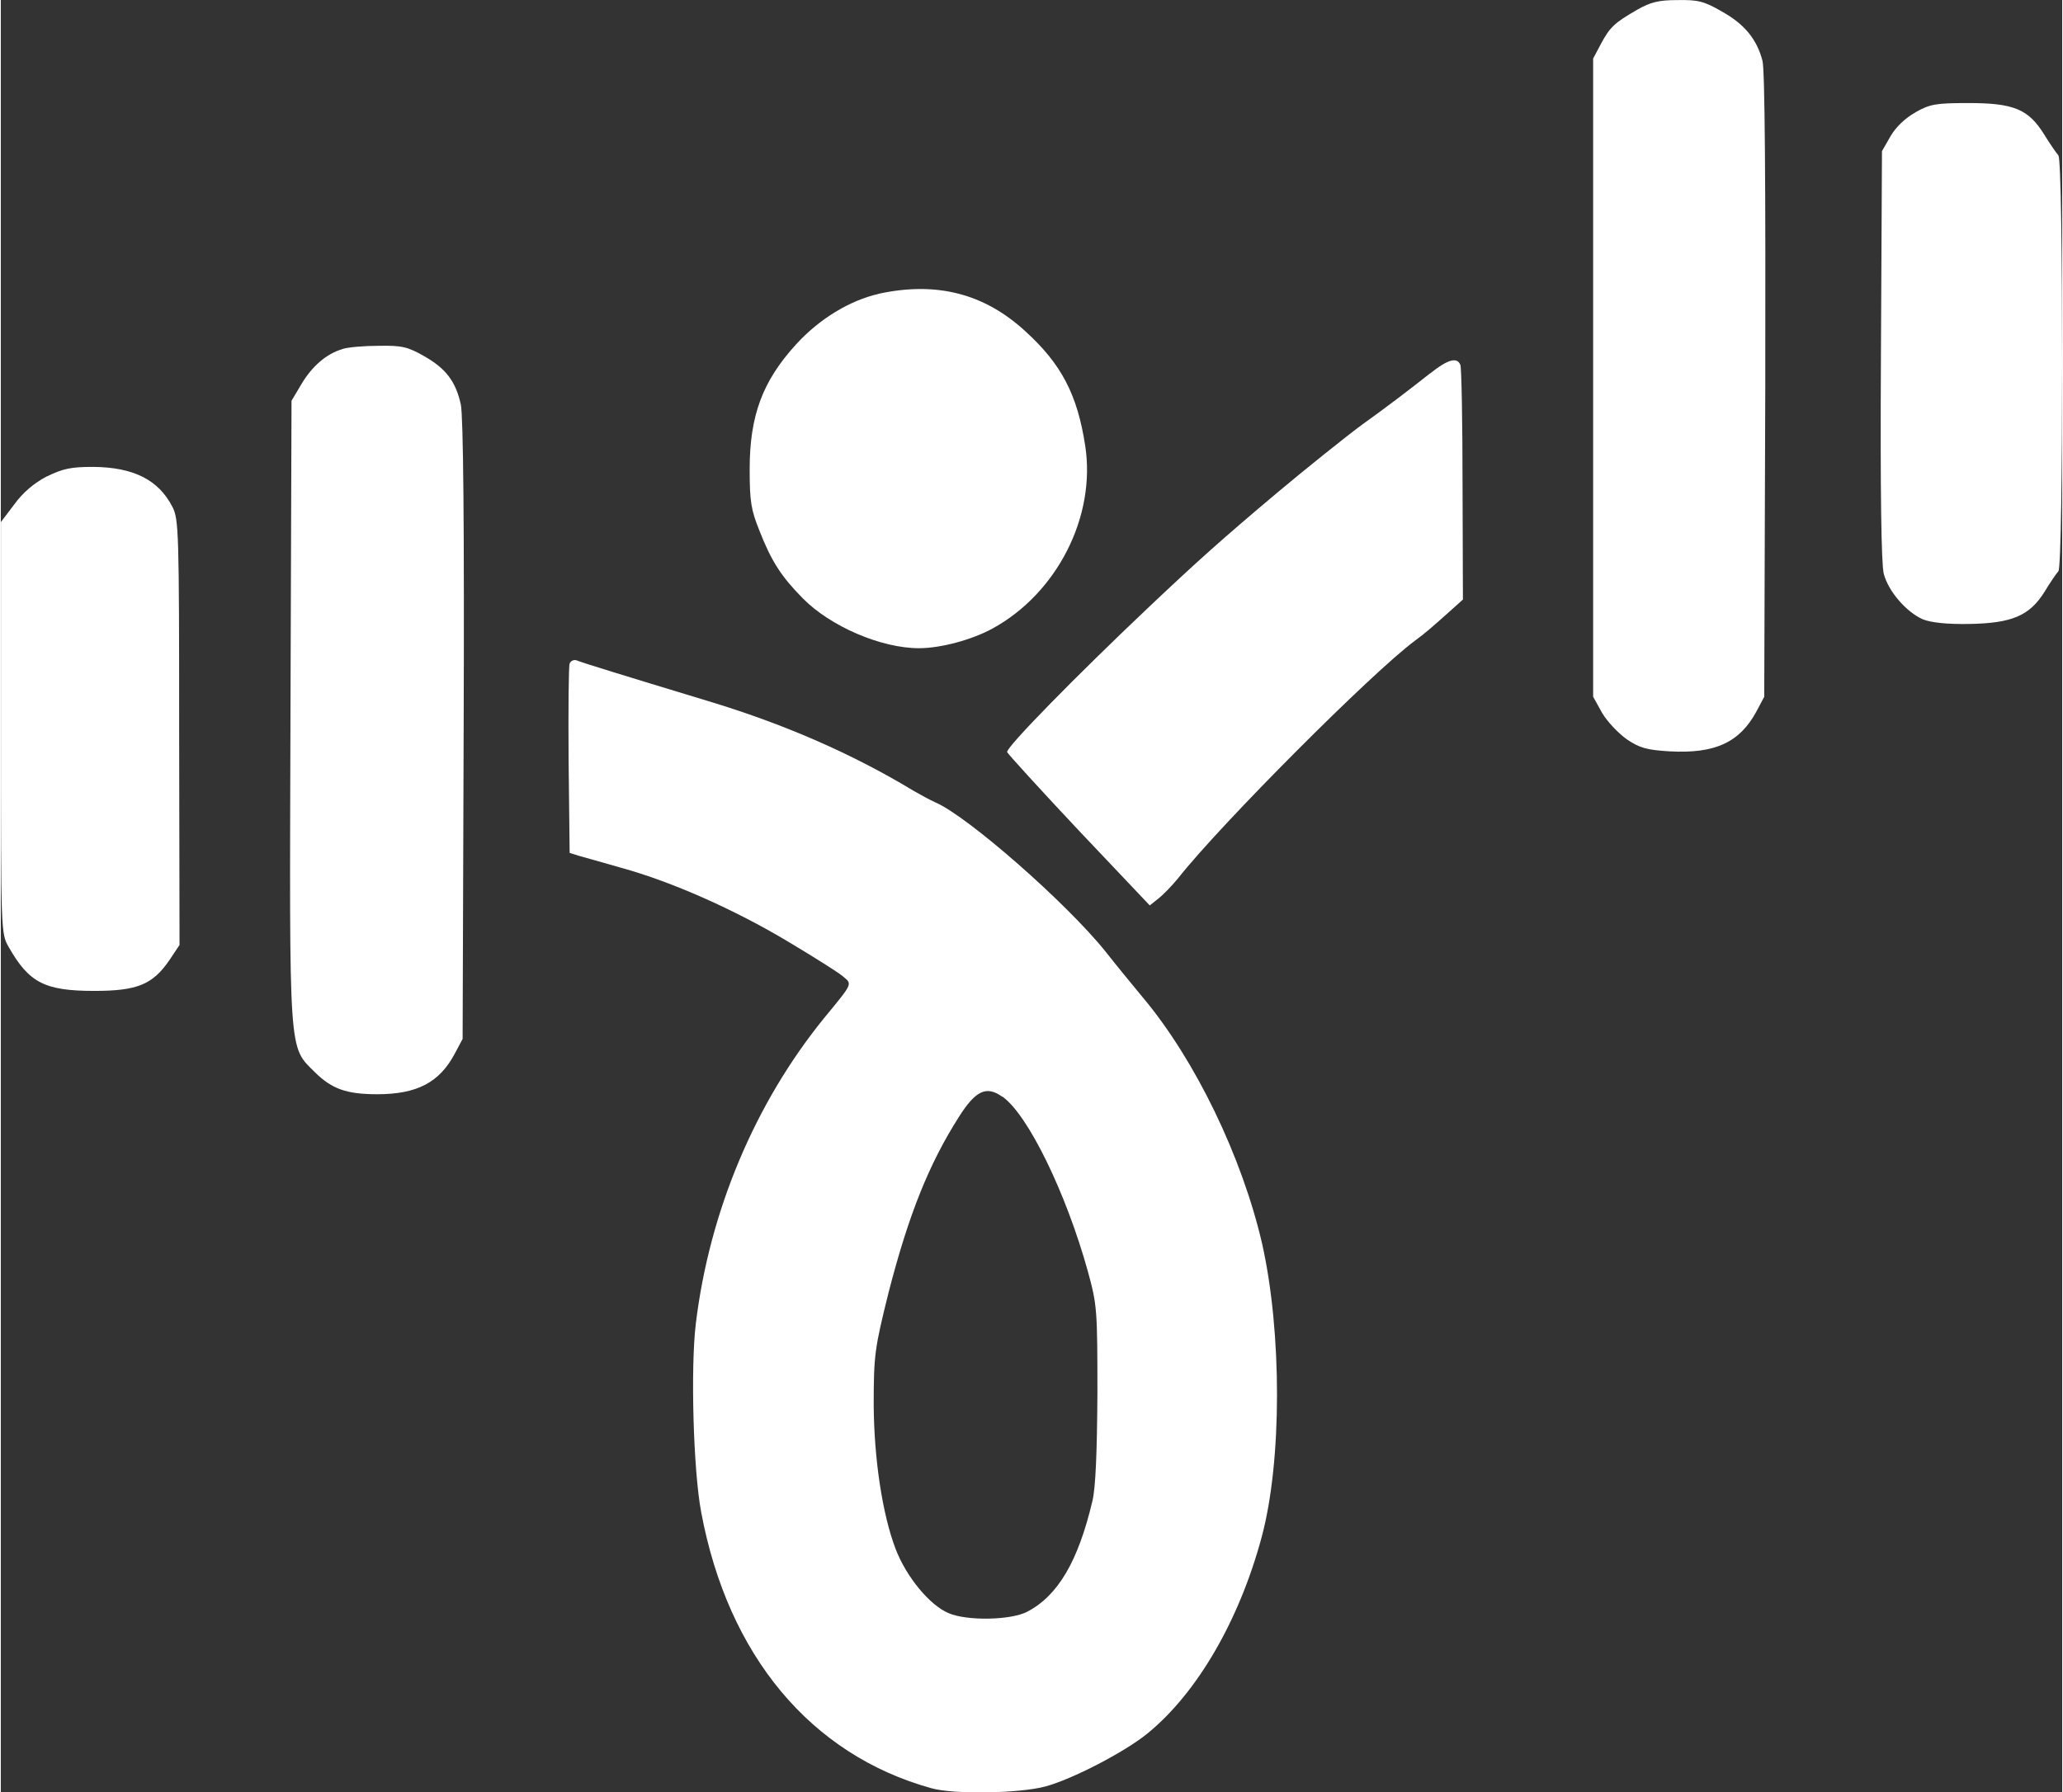<?xml version="1.0" encoding="UTF-8"?>
<svg id="TEXT" xmlns="http://www.w3.org/2000/svg" width="100" height="86.9" viewBox="0 0 219.39 190.8">
  <rect x="0" y="0" width="219.39" height="190.8" fill="#333333" stroke="none"/>
  <defs>
    <style>
      .cls-1 {
        fill: #ffffff;
      }
    </style>
  </defs>
  <path class="cls-1" d="m174.17,1.03c-2.43,1.4-2.92,1.86-3.87,3.64l-.83,1.56v67.94l.95,1.71c.53.91,1.71,2.16,2.62,2.81,1.4.95,2.16,1.14,4.55,1.29,4.86.27,7.48-.95,9.26-4.25l.83-1.56.11-33.13c.04-21.63-.04-33.63-.3-34.58-.61-2.32-1.94-3.91-4.33-5.24-1.9-1.1-2.54-1.25-4.74-1.21-2.01,0-2.85.23-4.25,1.02Z"/>
  <path class="cls-1" d="m203.78,11.96c-1.1.61-2.09,1.56-2.66,2.54l-.91,1.59-.11,21.75c-.08,14.61.04,22.24.3,23.23.49,1.9,2.43,4.1,4.17,4.86.87.34,2.5.53,4.93.49,4.55-.08,6.41-.87,8.01-3.42.57-.95,1.25-1.94,1.48-2.2.53-.65.53-43.61,0-44.25-.23-.27-.91-1.25-1.52-2.24-1.67-2.69-3.23-3.34-8.05-3.34-3.49,0-4.1.11-5.66.99Z"/>
  <path class="cls-1" d="m93.44,31.28c-3.04.68-6.34,2.66-8.81,5.39-3.57,3.91-4.93,7.59-4.93,13.28,0,3.42.15,4.33,1.02,6.49,1.29,3.3,2.32,4.9,4.63,7.25,2.96,3,8.35,5.31,12.37,5.31,2.28,0,5.58-.87,7.82-2.09,6.87-3.76,11.04-11.92,9.87-19.47-.83-5.43-2.54-8.69-6.34-12.15-4.4-4.06-9.49-5.35-15.64-4.02Z"/>
  <path class="cls-1" d="m36.36,37.16c-1.71.49-3.26,1.86-4.36,3.72l-1.06,1.78-.11,32.98c-.11,37.16-.23,35.68,2.62,38.52,1.78,1.75,3.34,2.32,6.6,2.32,4.25,0,6.64-1.25,8.27-4.33l.83-1.56.11-32.83c.08-21.75-.04-33.44-.3-34.69-.53-2.43-1.56-3.83-3.91-5.16-1.75-.99-2.32-1.14-4.82-1.1-1.56,0-3.3.15-3.87.34Z"/>
  <path class="cls-1" d="m152.12,39.74c-2.35,1.86-4.86,3.76-7.14,5.39-1.63,1.18-6.49,5.09-9.15,7.33-5.69,4.78-8.54,7.33-13.59,12.11-7.78,7.36-15.3,15.03-15.14,15.49.08.19,3.49,3.95,7.63,8.35l7.55,7.97.91-.72c.53-.42,1.48-1.4,2.13-2.2,4.55-5.77,20.65-21.9,25.16-25.24,1.18-.87,1.78-1.4,3.95-3.34l1.18-1.06-.04-12.22c0-6.72-.11-12.45-.23-12.75-.34-.87-1.33-.61-3.23.91Z"/>
  <path class="cls-1" d="m4.9,50.71c-1.37.72-2.54,1.71-3.45,2.96l-1.44,1.9v21.9c0,21.75,0,21.9.83,23.34,2.16,3.8,3.83,4.67,9.11,4.67,4.59,0,6.22-.68,8.01-3.3l1.06-1.59-.04-22.62c0-21.37-.04-22.73-.72-24.02-1.48-2.88-4.14-4.21-8.43-4.25-2.39,0-3.23.19-4.93,1.02Z"/>
  <path class="cls-1" d="m60.54,70.64c-.11.27-.15,4.93-.11,10.32l.11,9.83.95.3c.53.15,2.58.72,4.55,1.29,5.39,1.48,12.11,4.48,17.69,7.82,2.73,1.63,5.39,3.3,5.88,3.72,1.02.87,1.14.65-2.01,4.48-7.33,9.03-12.18,20.53-13.63,32.49-.57,4.71-.27,15.64.57,20.08,2.85,15.26,11.65,25.81,24.48,29.38,2.35.68,9.41.57,12.18-.19,2.81-.76,8.39-3.64,10.82-5.62,5.28-4.29,9.79-12.03,12.18-20.95,2.16-8.05,2.16-21.75.04-31.2-2.13-9.22-7.1-19.55-12.71-26.23-1.1-1.33-2.88-3.49-3.95-4.86-4.17-5.2-14.69-14.42-18.14-15.9-.53-.23-1.56-.8-2.28-1.21-6.53-3.95-13.82-7.14-22.01-9.6-9-2.73-13.32-4.06-13.85-4.29-.3-.11-.65.04-.76.34Zm46.04,46.08c2.73,1.9,6.79,10.25,9.11,18.6.99,3.61,1.02,4.1,1.02,13.06-.04,6.26-.19,9.98-.53,11.39-1.52,6.45-3.68,10.1-6.95,11.8-1.75.91-6.41.99-8.35.15-2.01-.83-4.52-3.87-5.66-6.87-1.4-3.68-2.28-9.56-2.32-15.26,0-5.39.11-6.07,1.59-12.03,2.13-8.27,4.29-13.66,7.48-18.67,1.78-2.81,2.92-3.34,4.59-2.16Z"/>
</svg>